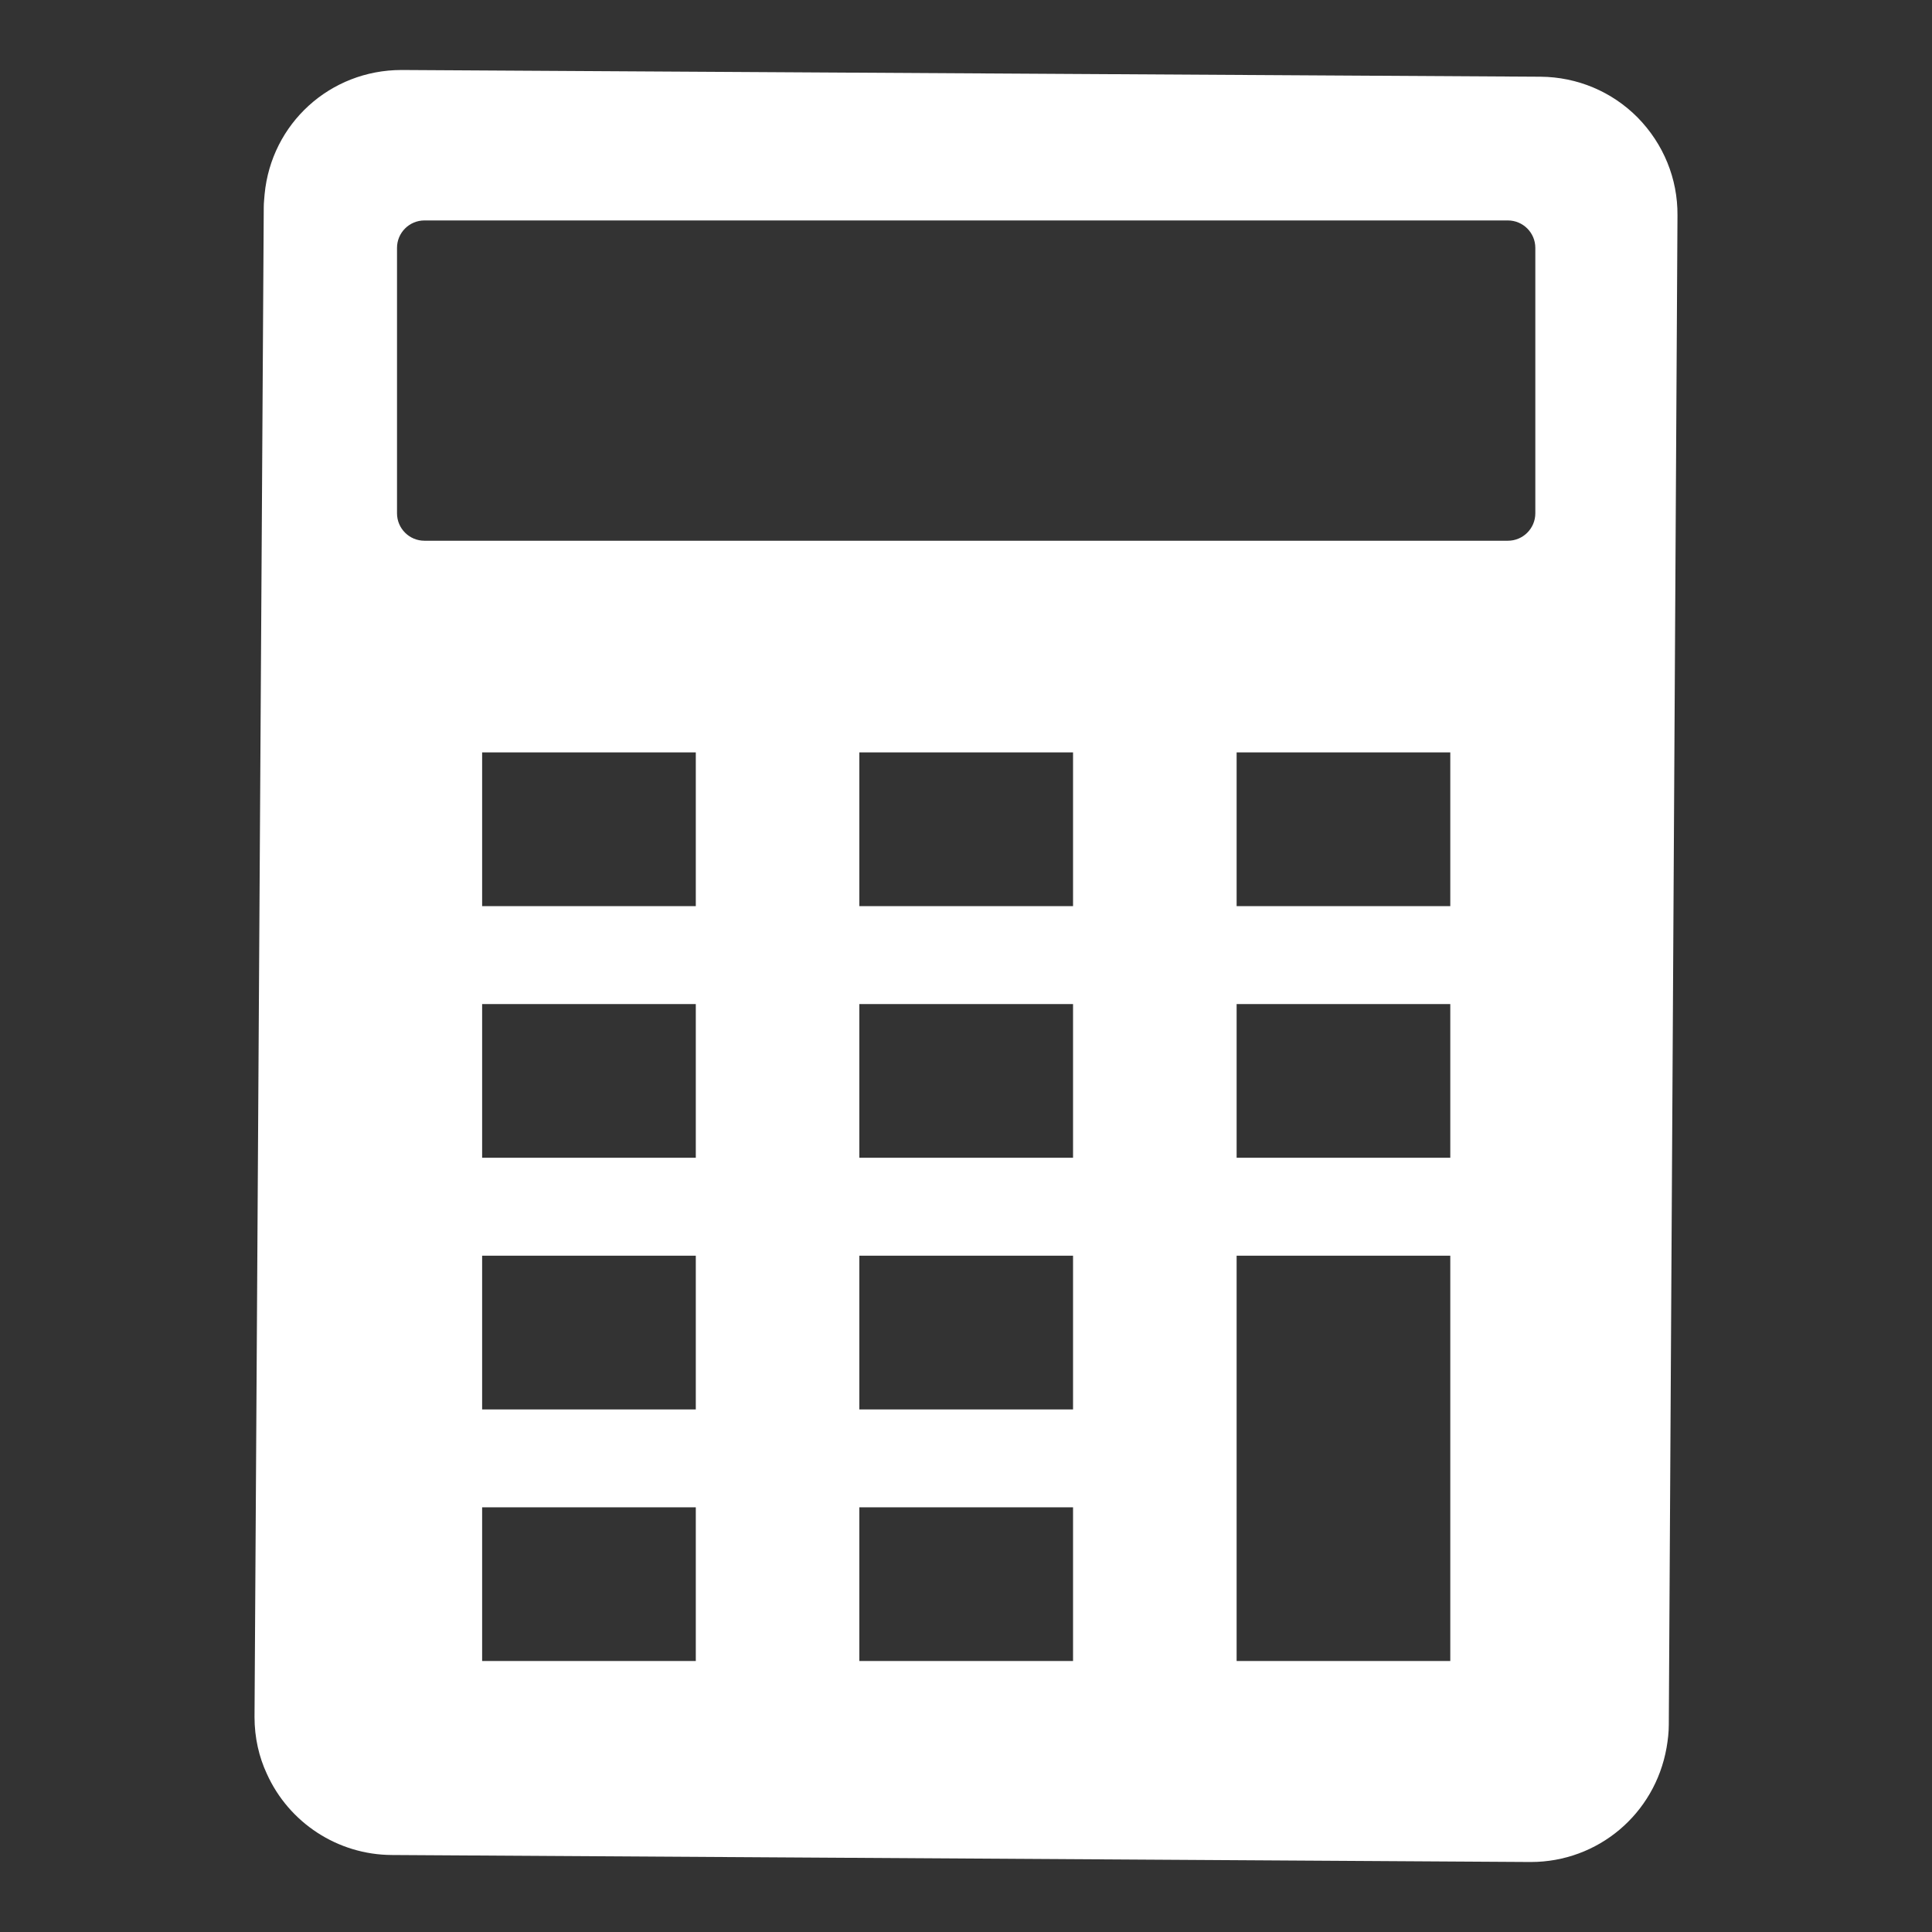 <svg height='300px' width='300px'  fill="#ffffff" xmlns="http://www.w3.org/2000/svg" xmlns:xlink="http://www.w3.org/1999/xlink" version="1.1" x="0px" y="0px" viewBox="0 0 69 69" style="enable-background:new 0 0 69 69;" xml:space="preserve"><rect x="0" y="0" width="69" height="69" fill="#333333" stroke="none"/><g><path d="M58.49,4.2C57.57,3.27,56.33,2.75,55.02,2.74L14.37,2.5h-0.03   c-2.55,0-4.65,1.91-4.89,4.44C9.44,7.09,9.42,7.24,9.42,7.39L9.09,61.32   c0,0.74,0.16,1.43,0.44,2.03c0.79,1.75,2.53,2.89,4.46,2.9l40.65,0.25   c0.01,0,0.03,0,0.03,0c2.4,0,4.43-1.71,4.85-4.08c0.05-0.29,0.08-0.56,0.08-0.82   L59.91,7.69C59.92,6.38,59.41,5.14,58.49,4.2z M24.85,59.322h-7.631v-5.49h7.631V59.322z    M24.85,50.336h-7.631V44.846h7.631V50.336z M24.85,41.348h-7.631v-5.489h7.631V41.348z M24.85,32.362   h-7.631v-5.49h7.631V32.362z M38.323,59.322h-7.632v-5.49h7.632V59.322z M38.323,50.336h-7.632V44.846   h7.632V50.336z M38.323,41.348h-7.632v-5.489h7.632V41.348z M38.323,32.362h-7.632v-5.49h7.632V32.362z    M51.796,59.322h-7.631V44.846h7.631V59.322z M51.796,41.348h-7.631v-5.489h7.631V41.348z    M51.796,32.362h-7.631v-5.49h7.631V32.362z M54.833,18.332c0,0.541-0.439,0.98-0.98,0.98H15.159   c-0.541,0-0.98-0.439-0.98-0.98V8.853c0-0.541,0.439-0.98,0.98-0.98h38.694   c0.541,0,0.98,0.439,0.98,0.98V18.332z"></path></g></svg>